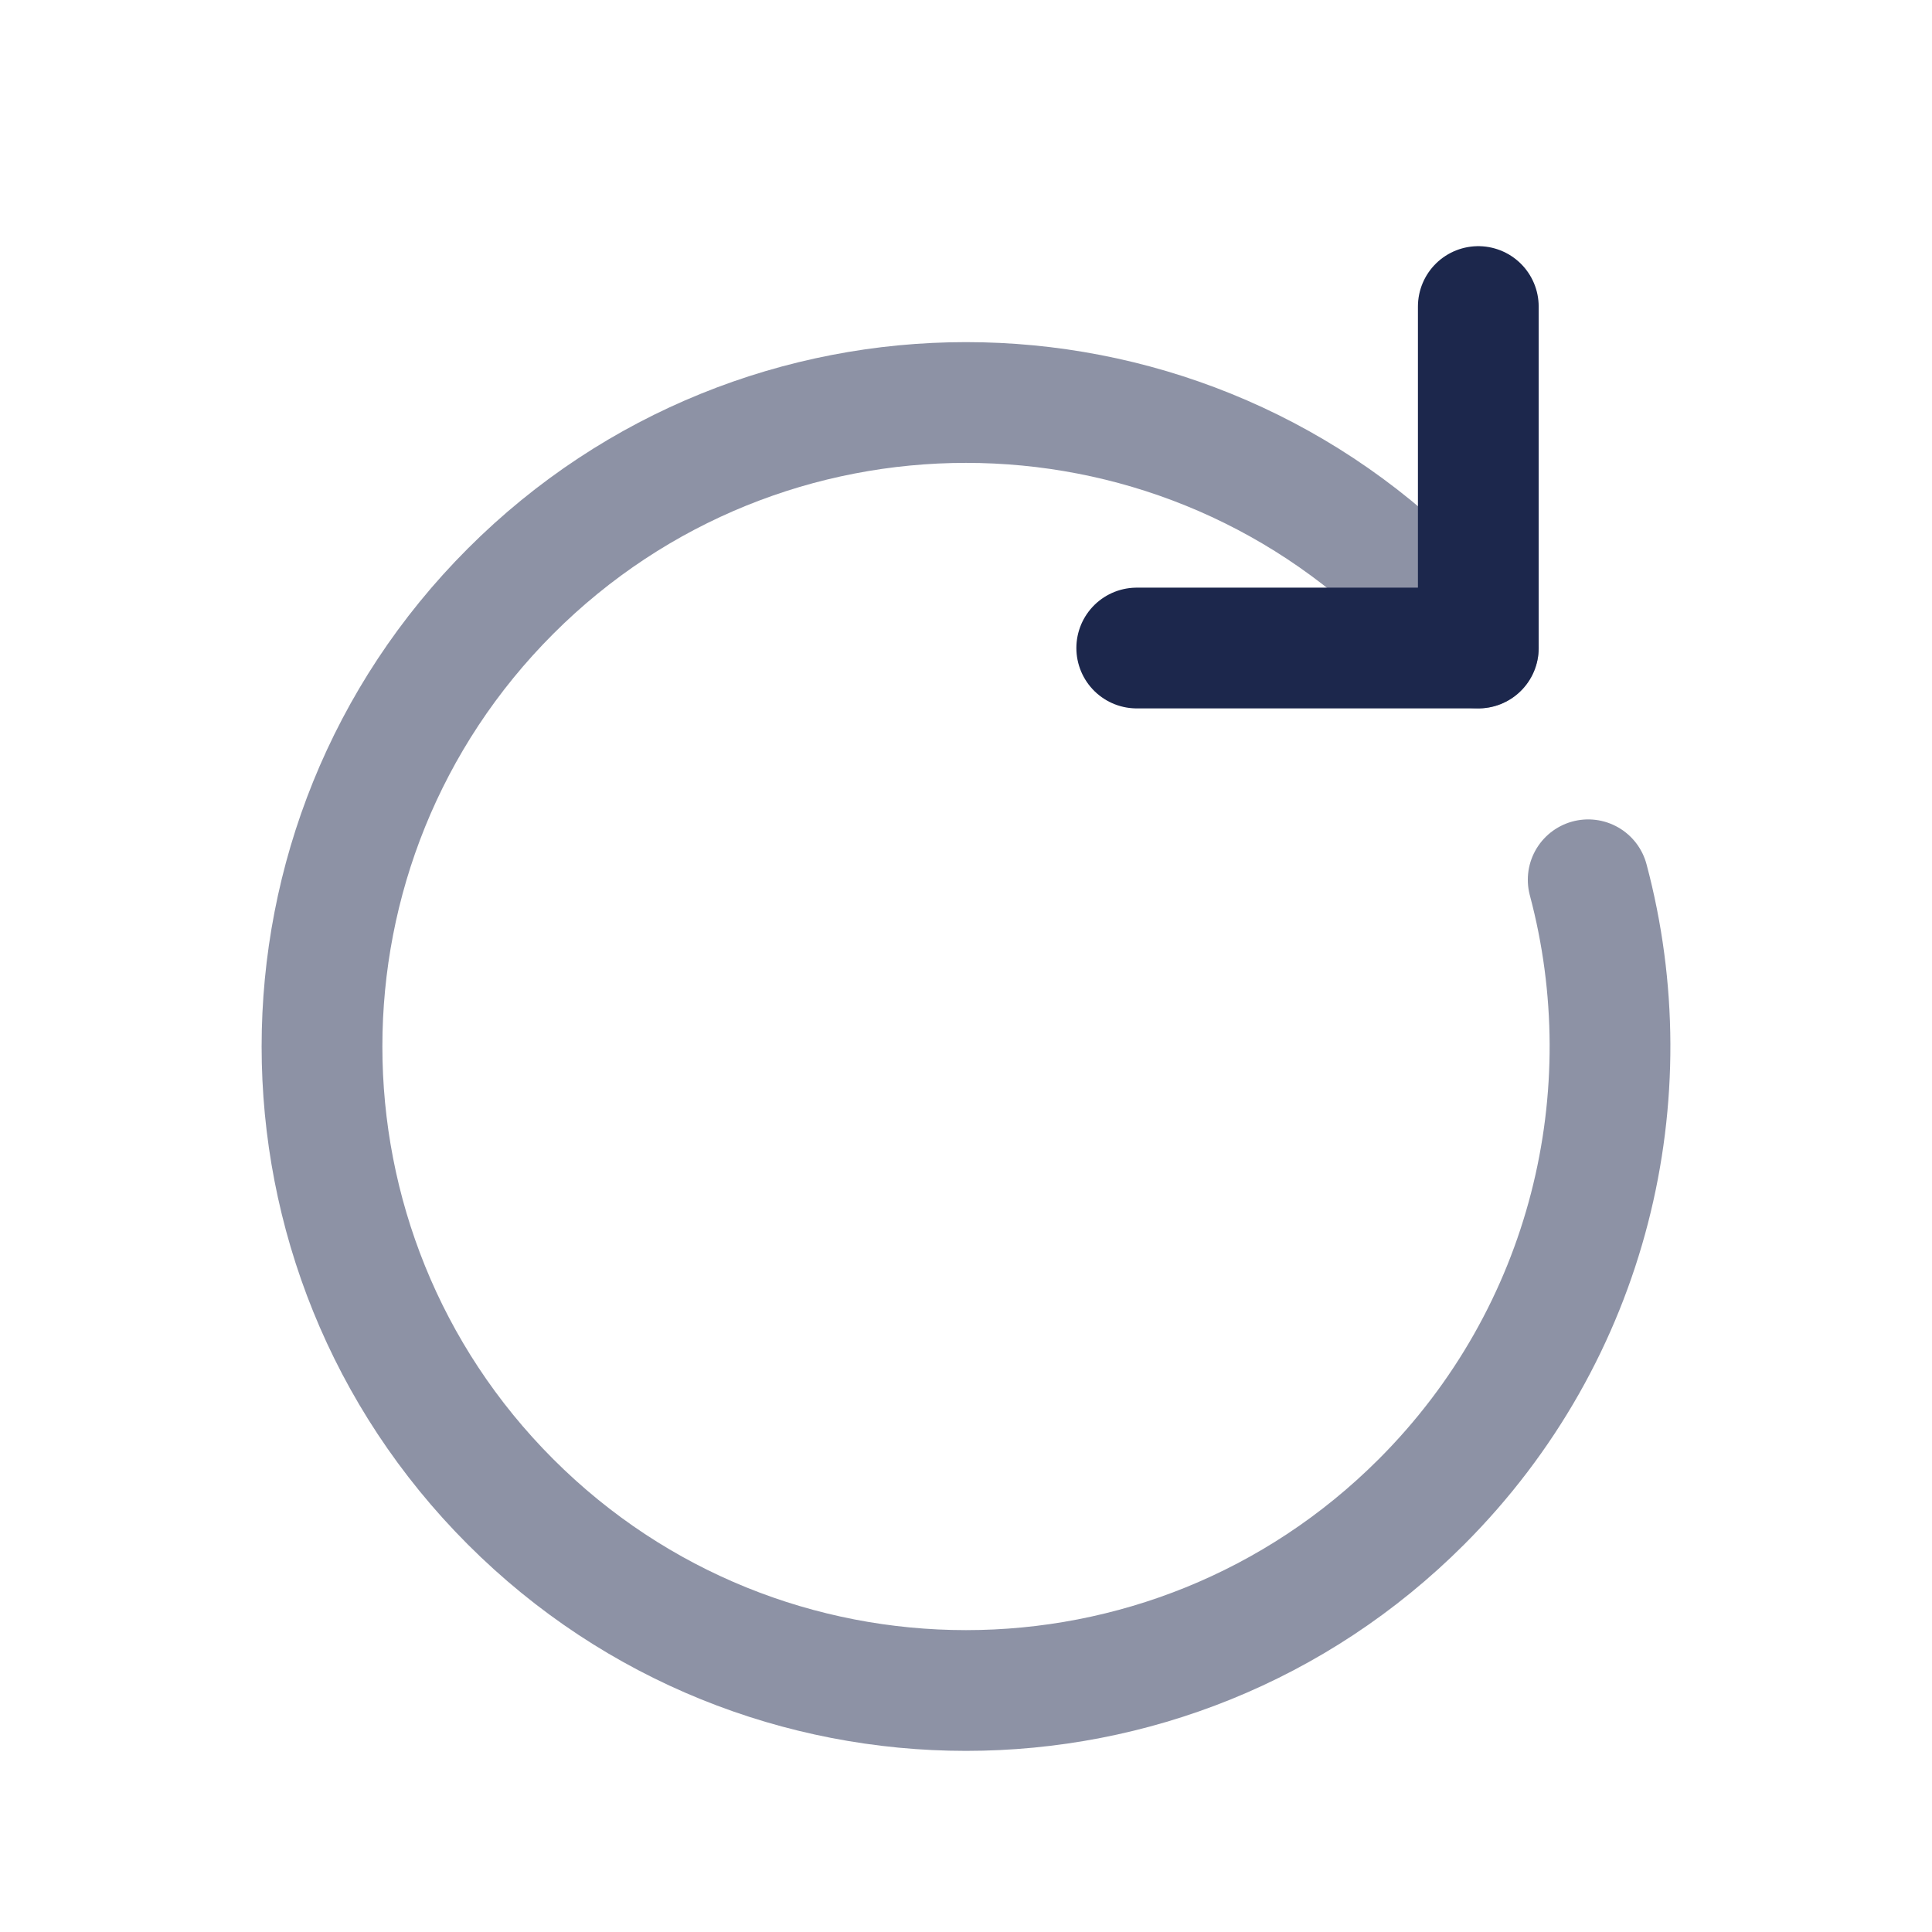 <?xml version="1.0" encoding="utf-8"?>
<!-- Uploaded to: SVG Repo, www.svgrepo.com, Generator: SVG Repo Mixer Tools -->
<svg width="800px" height="800px" viewBox="0 0 24 24" fill="none" xmlns="http://www.w3.org/2000/svg">
<g clip-path="url(#clip0_1276_6232)">
<path opacity="0.5" d="M19.729 10.929C20.441 13.598 19.751 16.563 17.657 18.657C14.533 21.781 9.467 21.781 6.343 18.657C3.219 15.533 3.219 10.468 6.343 7.343C9.467 4.219 14.533 4.219 17.657 7.343L18.364 8.05" stroke="#1C274C" stroke-width="1.5" stroke-linecap="round" stroke-linejoin="round"/>
<path d="M14.121 8.05H18.364V3.808" stroke="#1C274C" stroke-width="1.5" stroke-linecap="round" stroke-linejoin="round"/>
</g>
<defs>
<clipPath id="clip0_1276_6232">
<rect width="24" height="24" fill="white"/>
</clipPath>
</defs>
</svg>